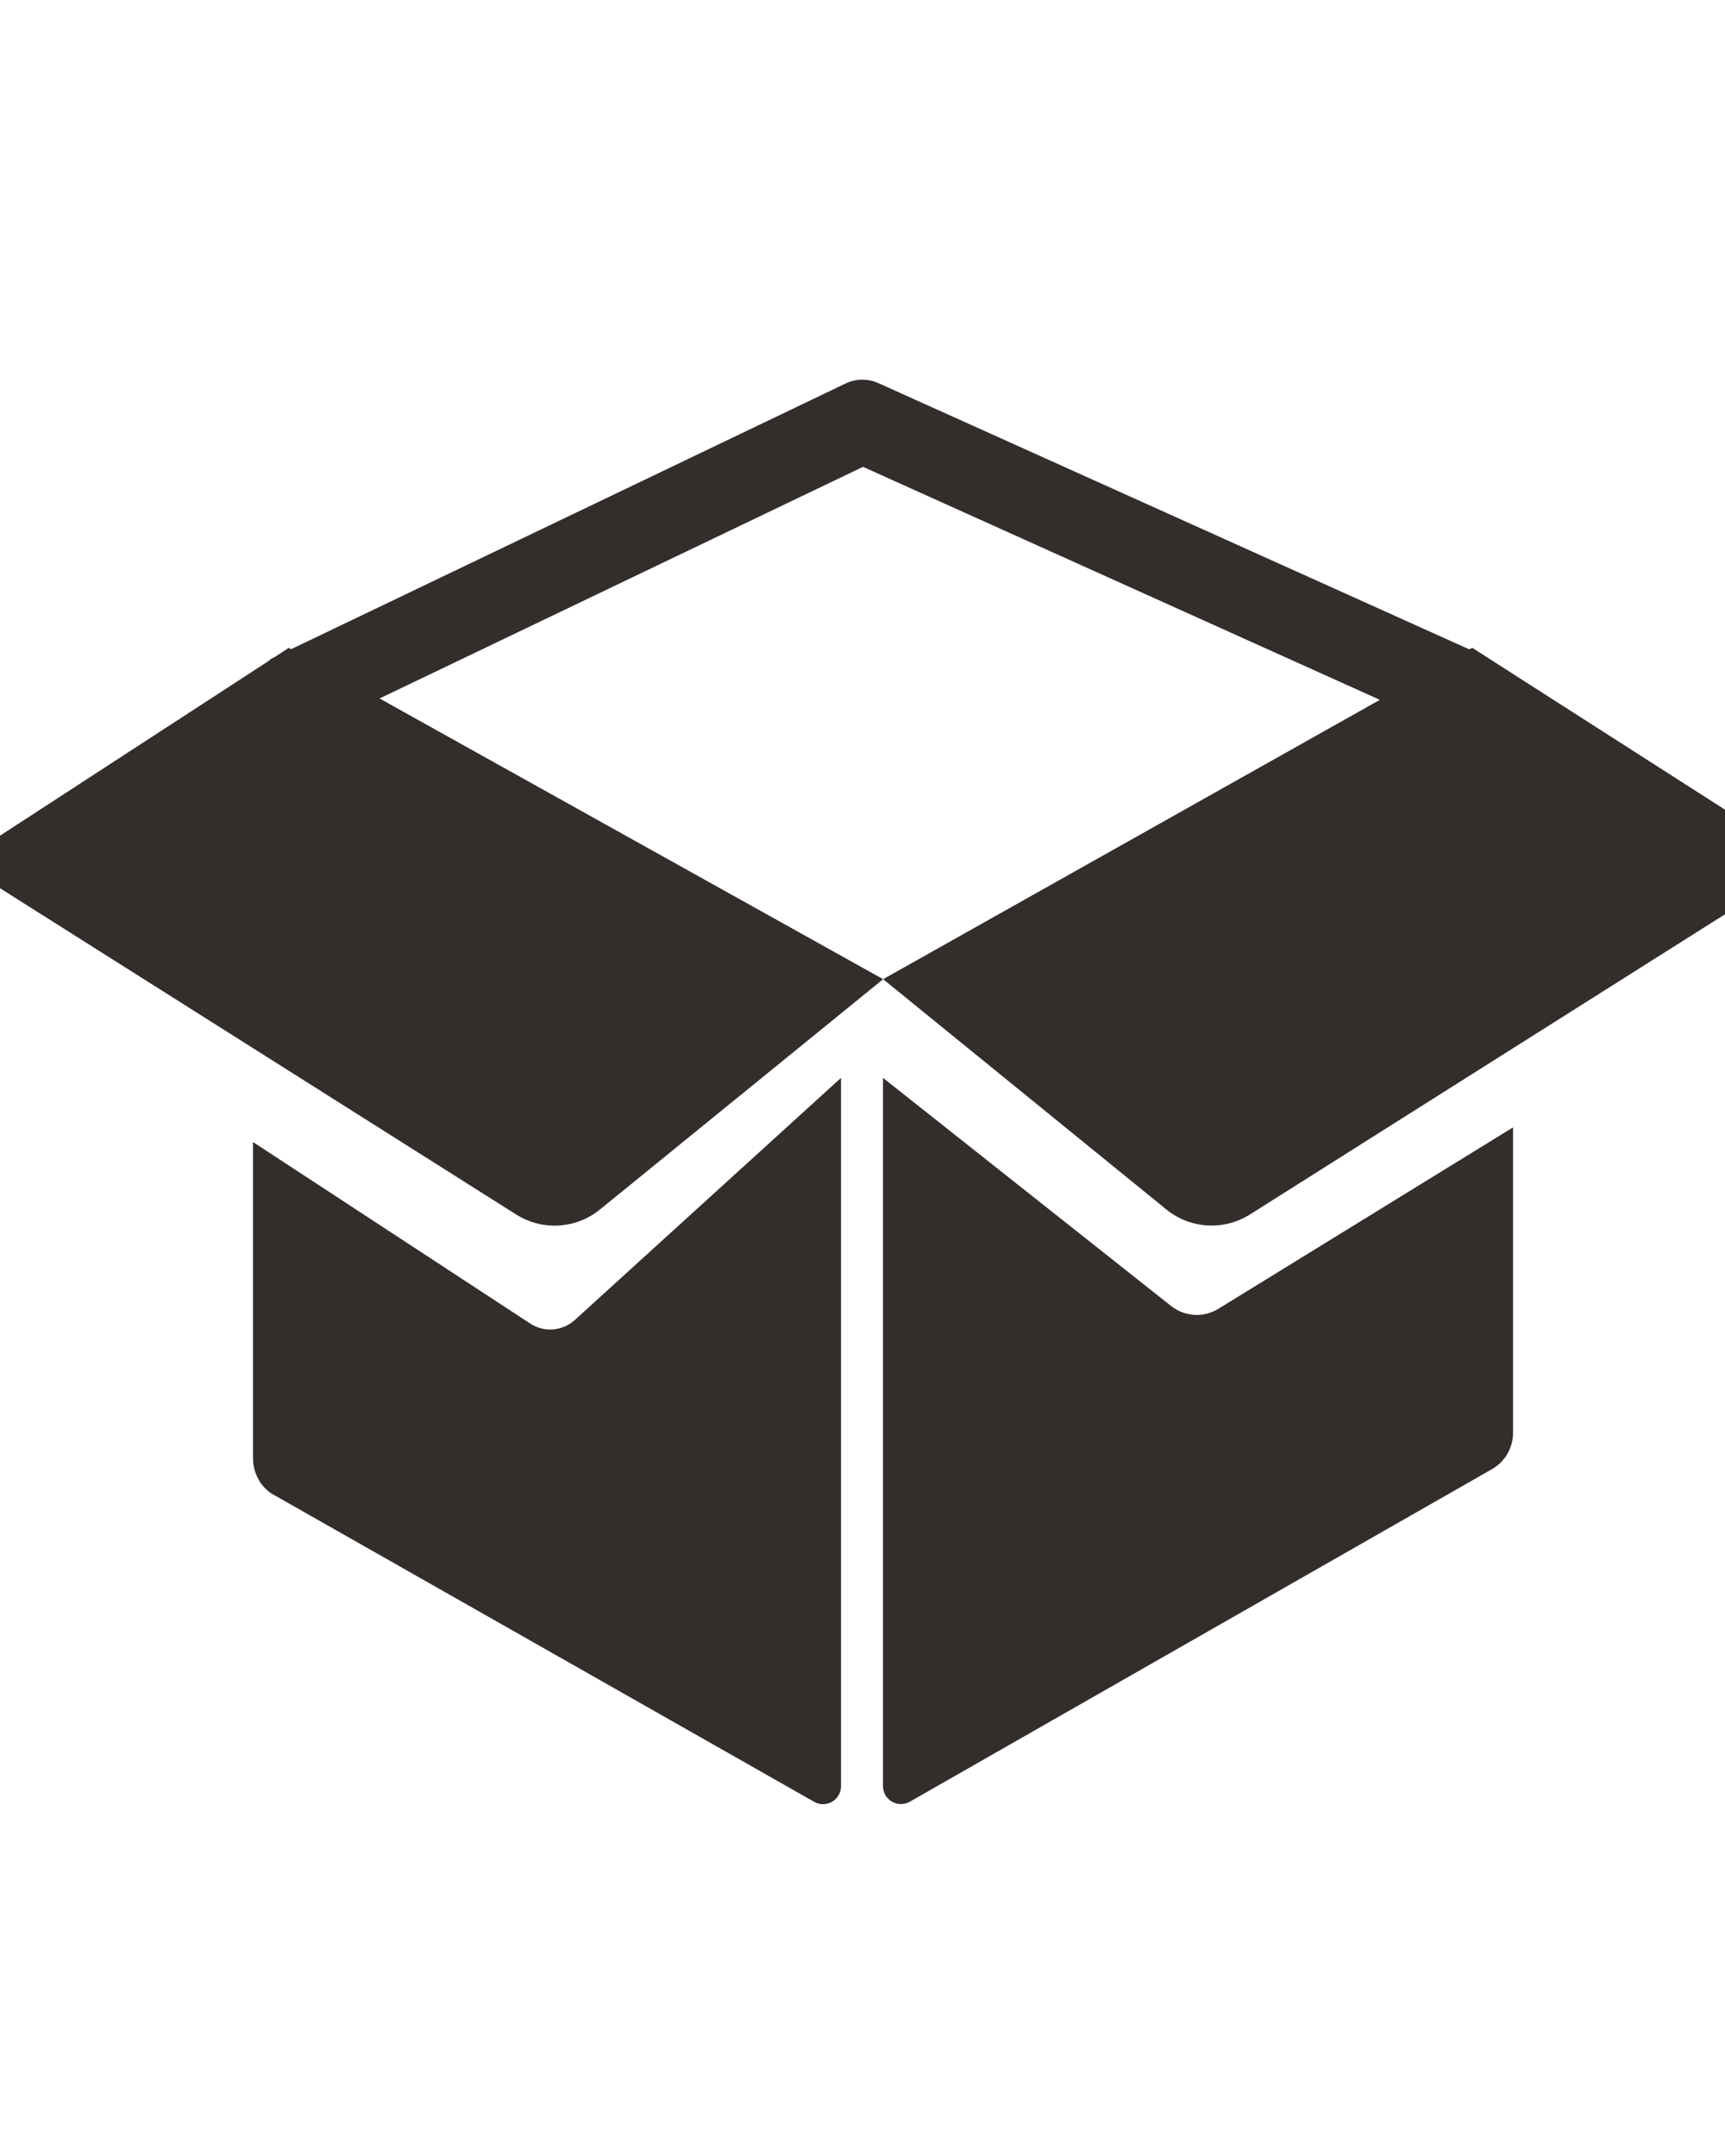<svg width="24" height="30" viewBox="0 0 24 30" fill="none" xmlns="http://www.w3.org/2000/svg">
<g clip-path="url(#clip0_23035_17374)">
<path d="M7.655 18.5C7.558 18.5 7.459 18.471 7.373 18.414L3.52 15.891V20.287C3.52 20.49 3.618 20.678 3.779 20.783L11.328 25.072C11.495 25.166 11.701 25.046 11.701 24.854V14.998L7.989 18.375C7.892 18.458 7.774 18.5 7.655 18.5Z" fill="#332E2C"/>
<path d="M16.65 18.297C16.523 18.297 16.398 18.255 16.293 18.172L12.285 14.998V24.853C12.285 25.045 12.492 25.165 12.659 25.07L20.759 20.442C20.94 20.339 21.051 20.146 21.051 19.936V15.687L16.951 18.212C16.858 18.268 16.755 18.297 16.65 18.297Z" fill="#332E2C"/>
<path d="M25.144 11.999L20.722 9.167C20.717 9.164 20.713 9.159 20.707 9.156L20.701 9.153L20.484 9.014L20.443 9.036L12.221 5.331C12.075 5.265 11.907 5.267 11.763 5.337L4.051 9.033L4.017 9.015L3.813 9.148L3.783 9.162C3.764 9.171 3.751 9.188 3.733 9.2L-0.57 11.999L7.181 16.899C7.544 17.129 8.014 17.101 8.347 16.83L12.287 13.625L5.281 9.719L12.007 6.496L19.198 9.738L12.287 13.625L16.227 16.829C16.56 17.1 17.029 17.128 17.392 16.898L25.144 11.999Z" fill="#332E2C"/>
</g>
<defs>
<clipPath id="clip0_23035_17374">
<rect width="24" height="29.143" fill="white" transform="translate(0 0.752)"/>
</clipPath>
</defs>
</svg>
